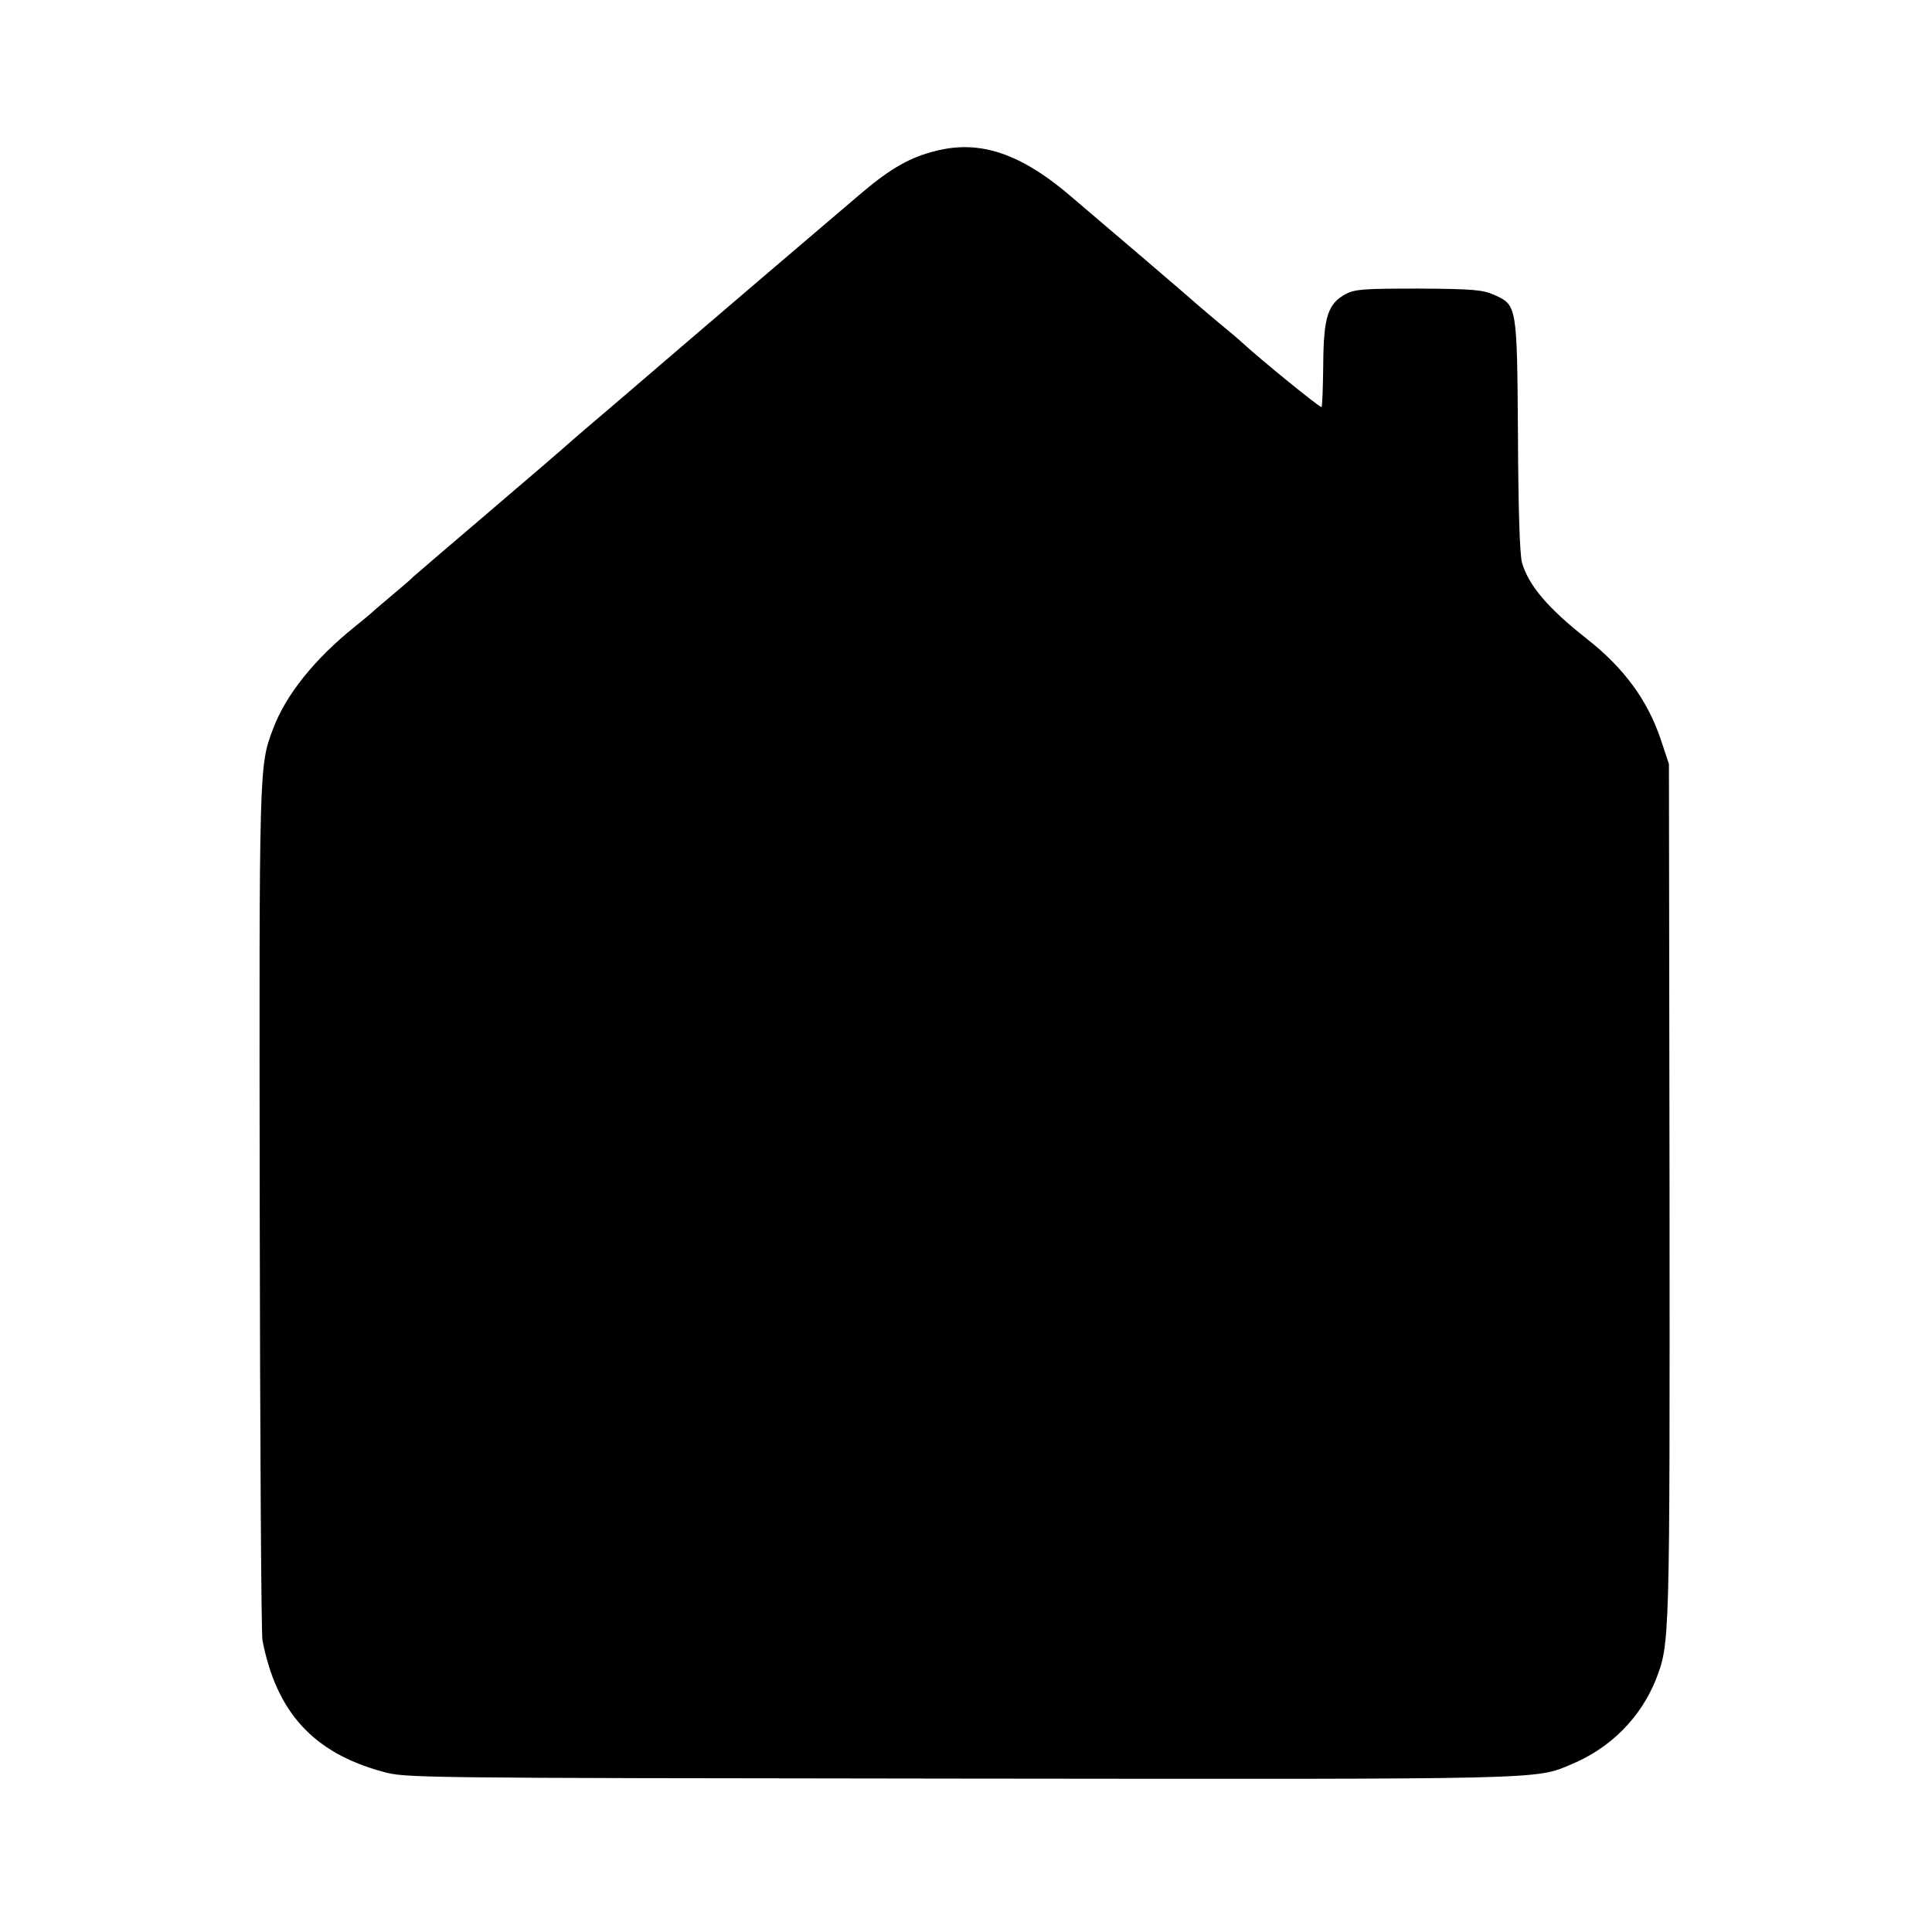 <?xml version="1.0" standalone="no"?>
<!DOCTYPE svg PUBLIC "-//W3C//DTD SVG 20010904//EN"
 "http://www.w3.org/TR/2001/REC-SVG-20010904/DTD/svg10.dtd">
<svg version="1.0" xmlns="http://www.w3.org/2000/svg"
 width="636pt" height="636pt" viewBox="0 0 636 636"
 preserveAspectRatio="xMidYMid meet">
<g transform="translate(0,636) scale(0.1,-0.1)"
fill="#000000" stroke="none">
<path d="M3080 5863 c-82 -20 -146 -56 -240 -135 -64 -54 -549 -468 -792 -677
-13 -11 -34 -29 -48 -41 -14 -12 -47 -40 -74 -63 -27 -23 -54 -47 -60 -52 -6
-6 -121 -105 -256 -220 -135 -115 -247 -211 -250 -214 -3 -4 -34 -31 -70 -61
-36 -30 -67 -57 -70 -60 -3 -3 -26 -22 -52 -43 -132 -106 -227 -224 -269 -336
-46 -124 -46 -105 -44 -1576 1 -765 5 -1406 9 -1425 46 -237 168 -370 395
-432 76 -21 80 -21 1894 -23 1955 -2 1900 -4 2022 48 127 53 226 153 276 278
46 119 46 115 45 1607 l-2 1407 -27 81 c-43 128 -120 234 -242 330 -130 102
-194 178 -215 253 -7 29 -12 171 -13 420 -3 428 -3 427 -80 461 -36 16 -71 19
-247 20 -182 0 -209 -2 -240 -18 -59 -32 -73 -75 -74 -234 -1 -76 -3 -138 -6
-138 -8 0 -200 156 -264 215 -6 6 -38 33 -71 60 -33 28 -62 52 -65 55 -3 3
-84 73 -180 155 -96 82 -203 173 -237 202 -169 147 -306 194 -453 156z"/>
</g>
</svg>
